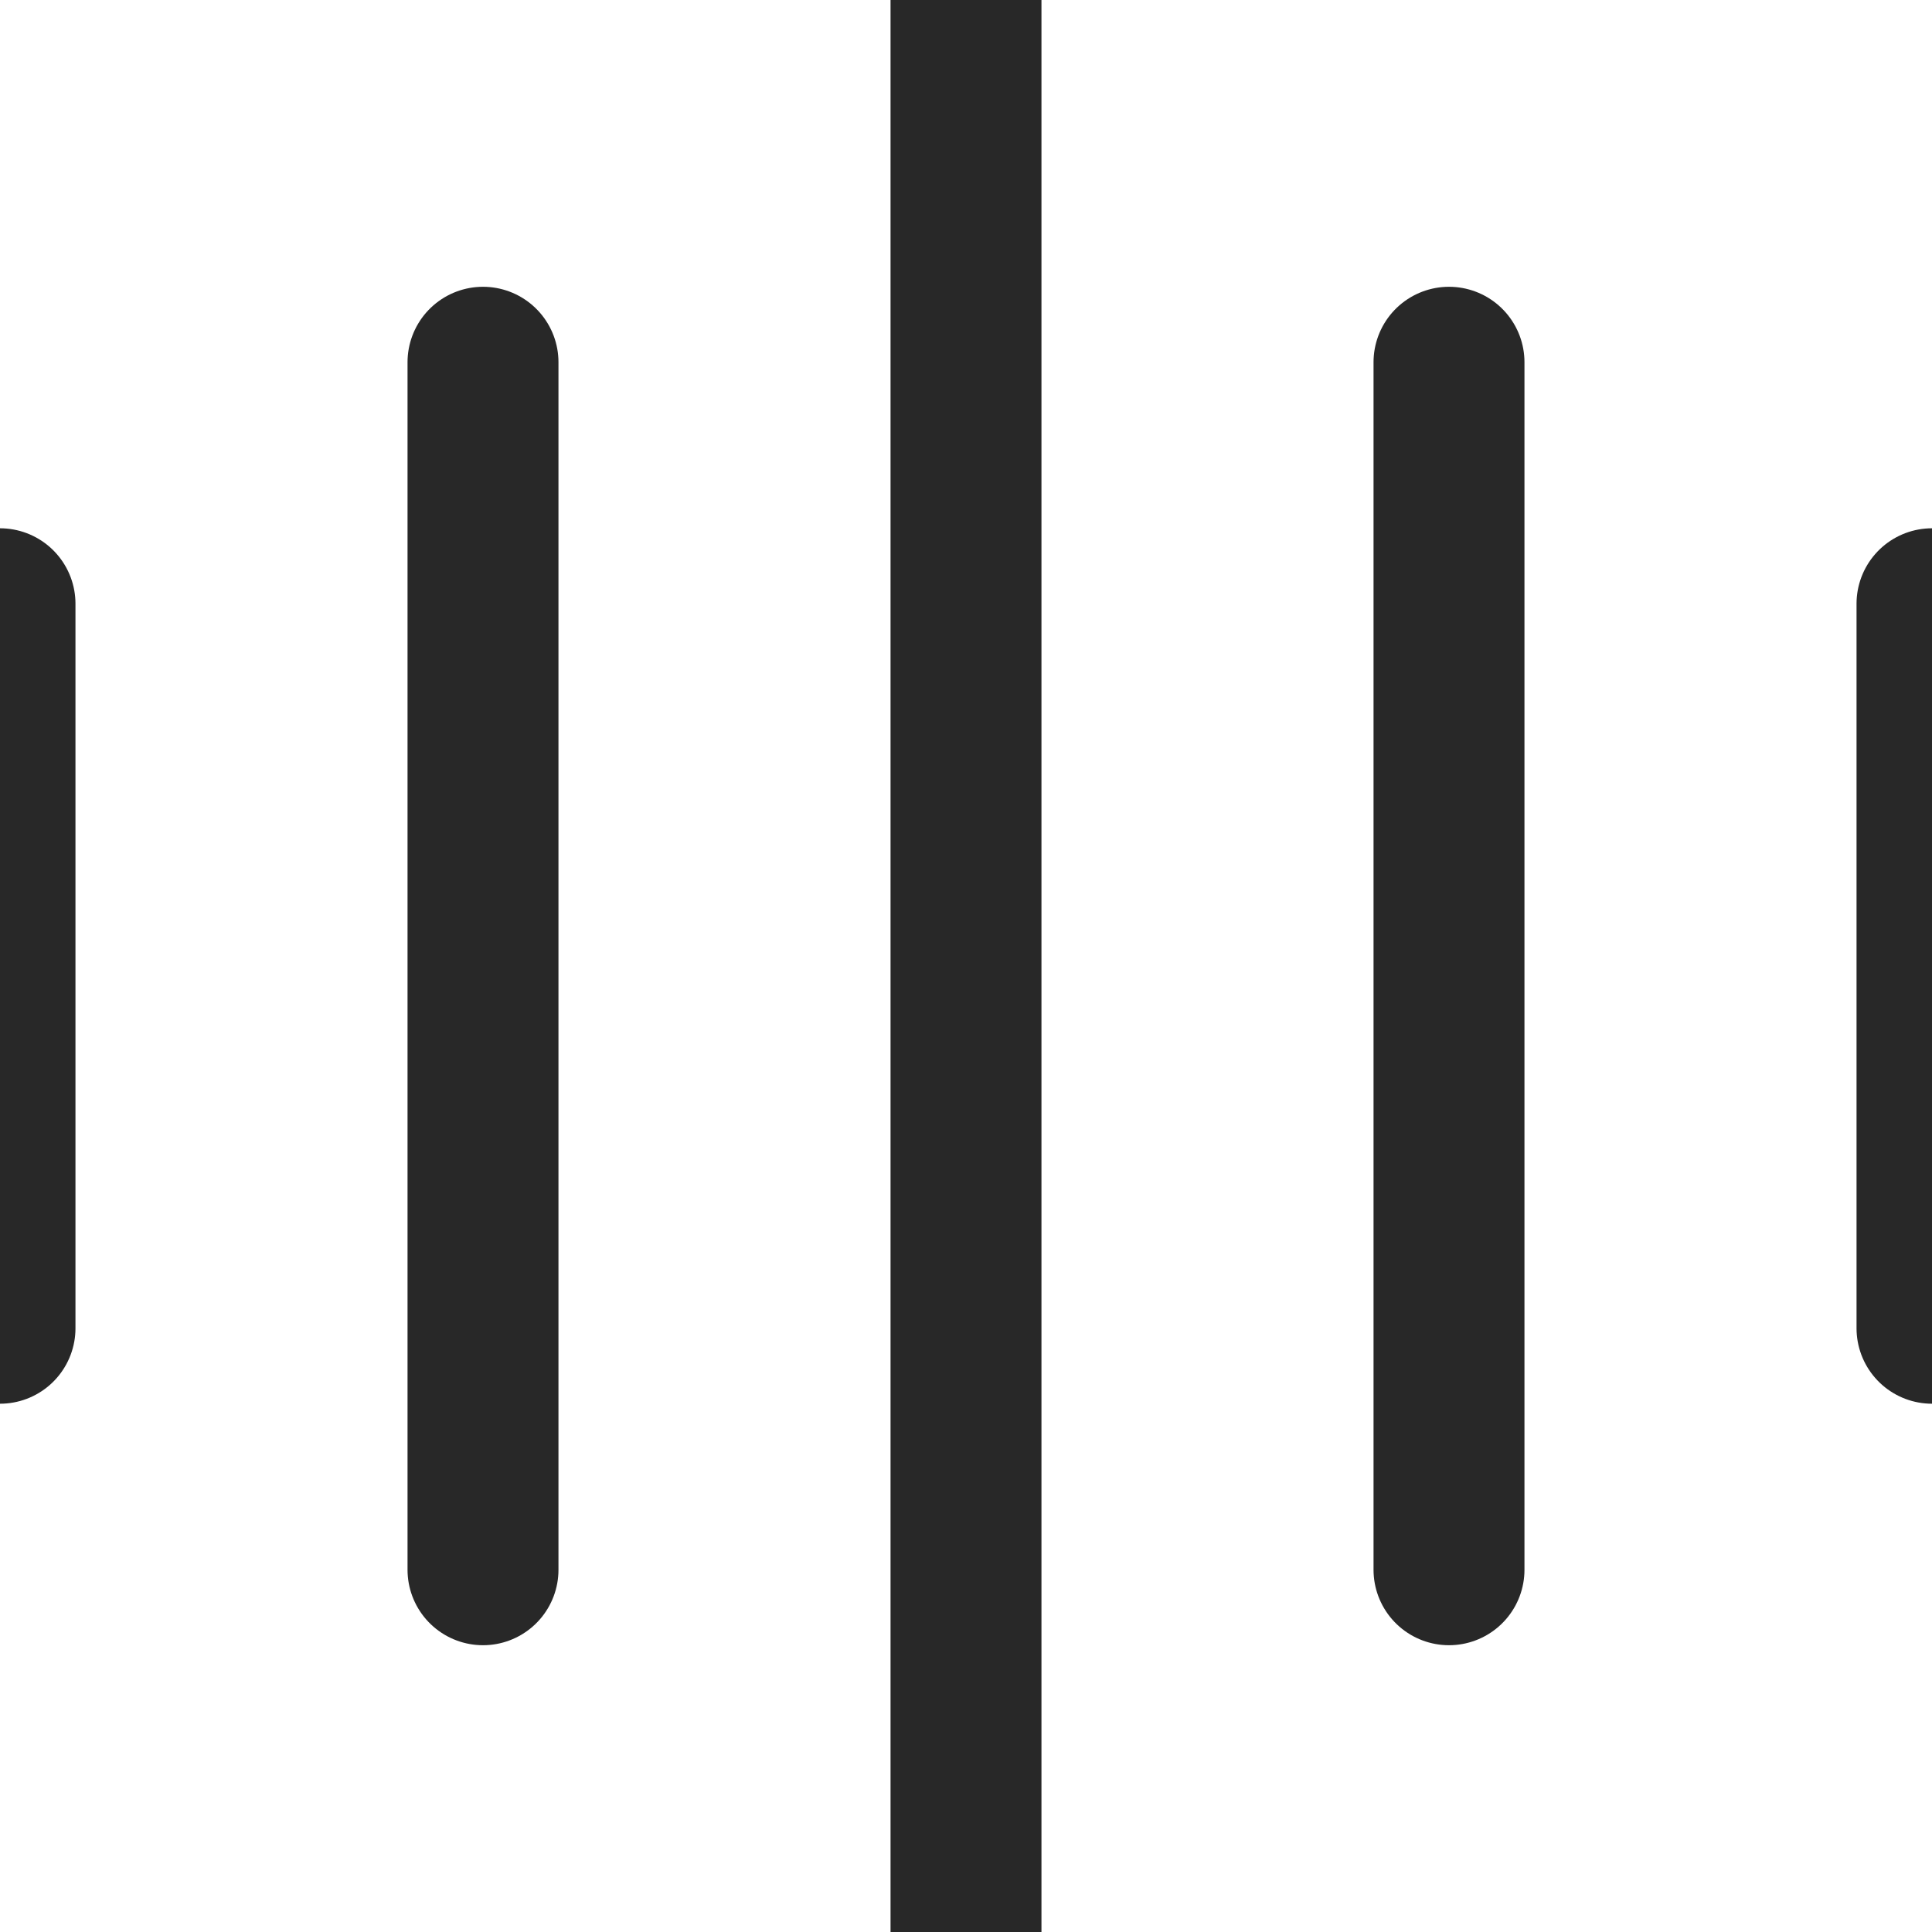 <svg width="16" height="16" viewBox="0 0 16 16" fill="none" xmlns="http://www.w3.org/2000/svg">
<path d="M0 11V5M8 16V0M4 13V3M16 5V11M12 3L12 13" stroke="#090909" stroke-opacity="0.87" stroke-width="1.25" stroke-linecap="round" stroke-linejoin="round"/>
</svg>
